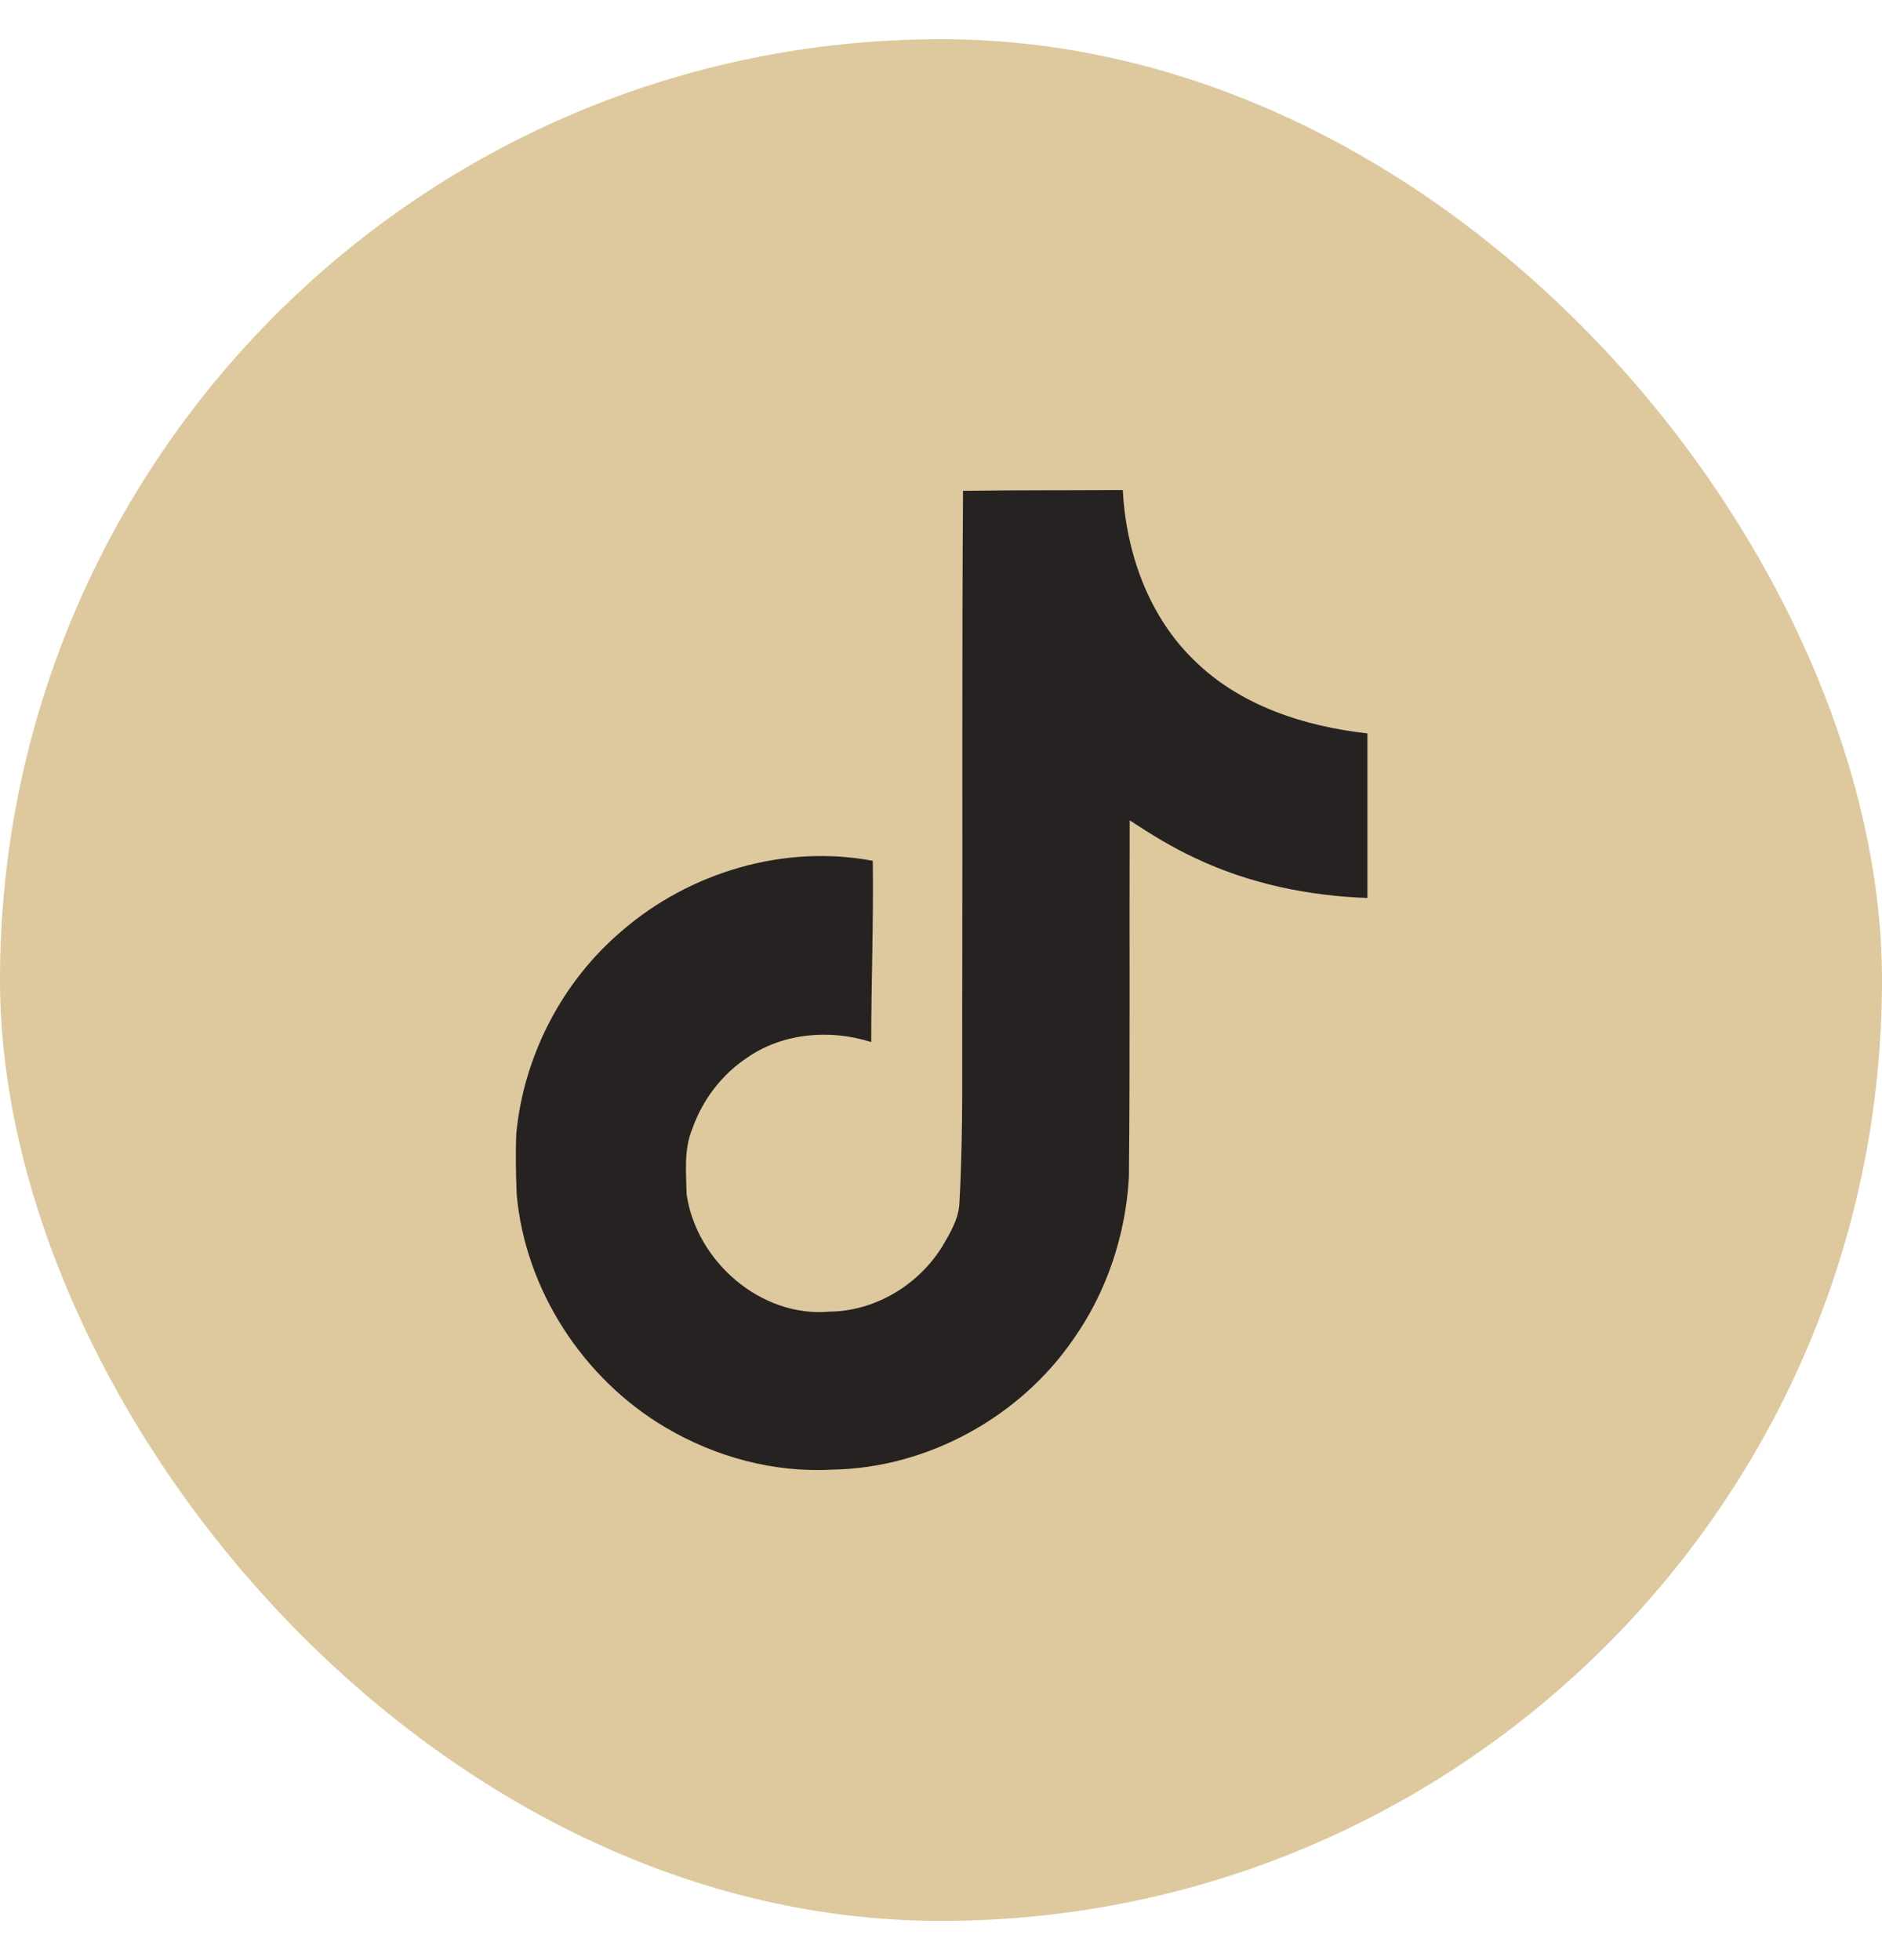 <svg width="24" height="25" viewBox="0 0 24 25" fill="none" xmlns="http://www.w3.org/2000/svg">
<rect y="0.5" width="24" height="24" rx="12" fill="#DDC99D"/>
<path fill-rule="evenodd" clip-rule="evenodd" d="M12.281 6.26C12.964 6.25 13.641 6.255 14.318 6.25C14.36 7.047 14.646 7.859 15.229 8.422C15.813 9 16.636 9.265 17.438 9.354V11.453C16.688 11.427 15.932 11.271 15.25 10.948C14.953 10.812 14.677 10.64 14.406 10.463C14.401 11.984 14.412 13.505 14.396 15.021C14.354 15.75 14.115 16.474 13.693 17.073C13.011 18.073 11.828 18.724 10.615 18.744C9.87 18.786 9.125 18.583 8.49 18.208C7.438 17.588 6.698 16.453 6.589 15.234C6.579 14.974 6.573 14.713 6.584 14.458C6.678 13.469 7.167 12.521 7.928 11.875C8.792 11.125 10 10.765 11.13 10.979C11.141 11.75 11.11 12.521 11.11 13.291C10.594 13.125 9.99 13.172 9.537 13.484C9.209 13.698 8.959 14.026 8.829 14.396C8.719 14.661 8.75 14.953 8.756 15.234C8.881 16.088 9.703 16.807 10.578 16.729C11.162 16.724 11.719 16.385 12.021 15.89C12.12 15.719 12.229 15.541 12.235 15.338C12.287 14.406 12.266 13.479 12.271 12.547C12.276 10.448 12.266 8.354 12.281 6.26Z" fill="#262222"/>
</svg>
